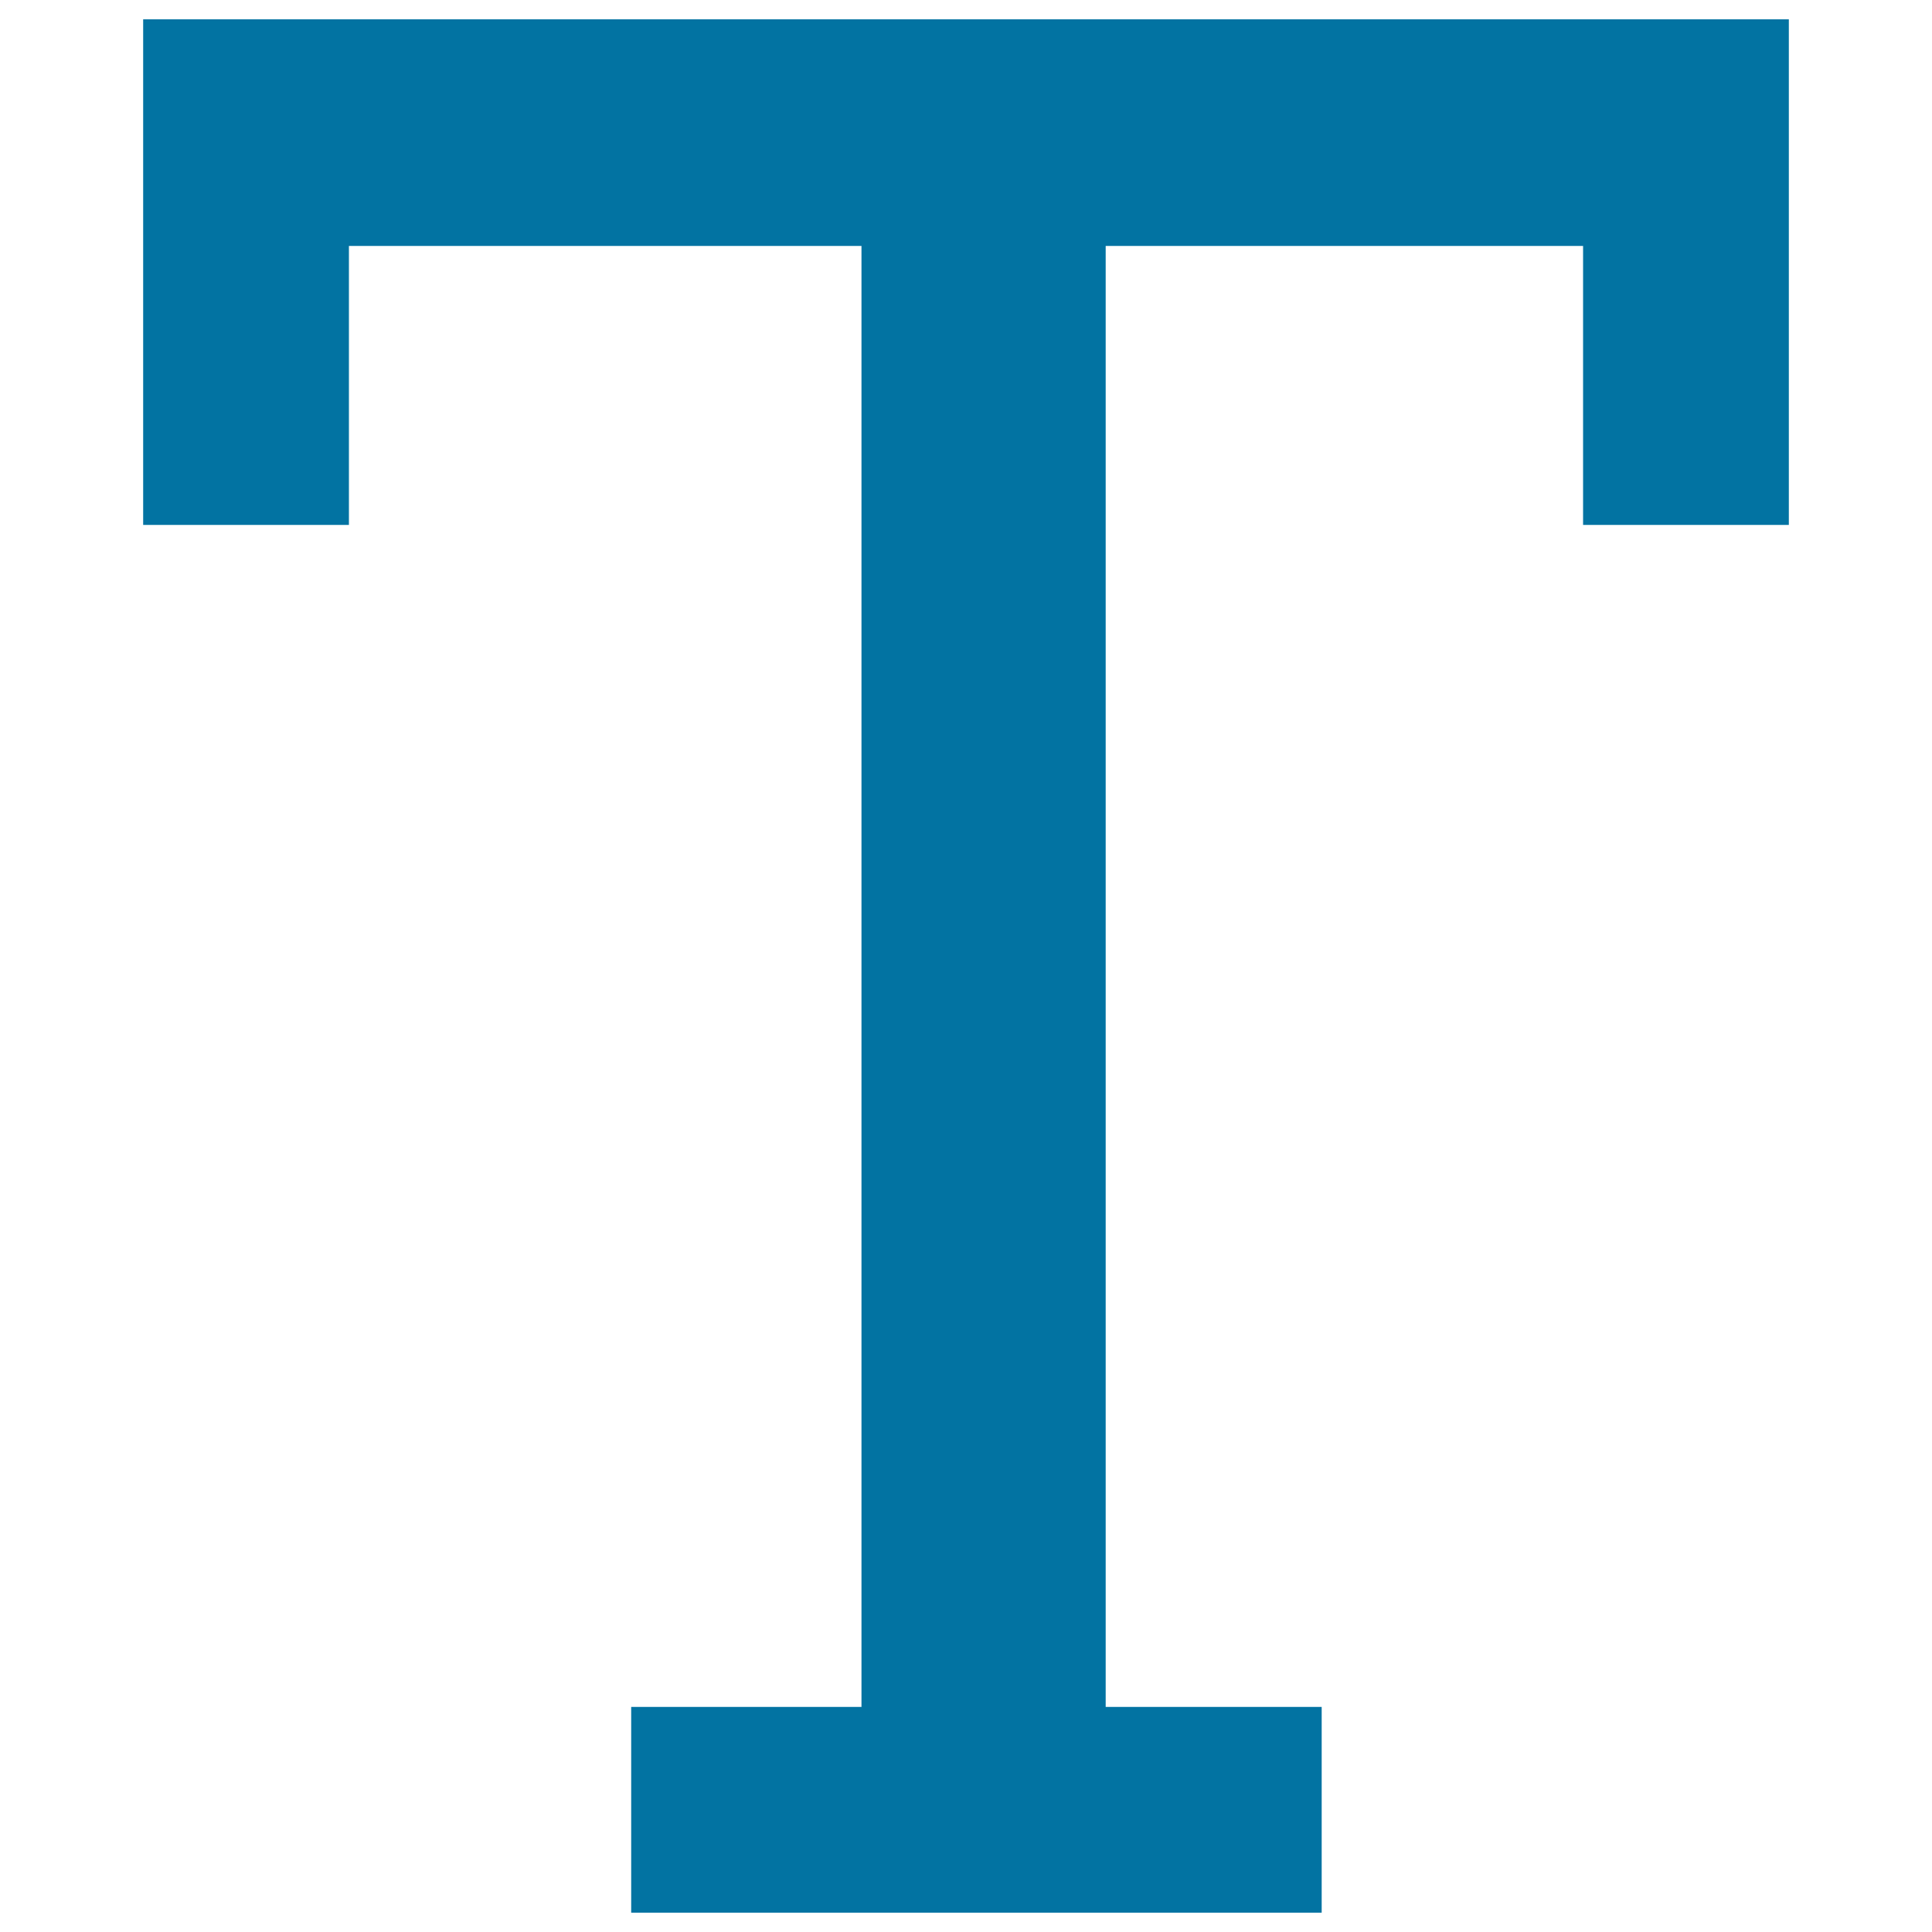 <svg xmlns="http://www.w3.org/2000/svg" viewBox="0 0 1000 1000" style="fill:#0273a2">
<title>Entering Text SVG icon</title>
<g><path d="M572.3,127.3h247.1v144.4h106.5V10H74.1v261.7h106.5V127.3h265.3v756.2H326.7V990h357.4V883.5H572.3V127.3L572.3,127.3z"/></g>
</svg>